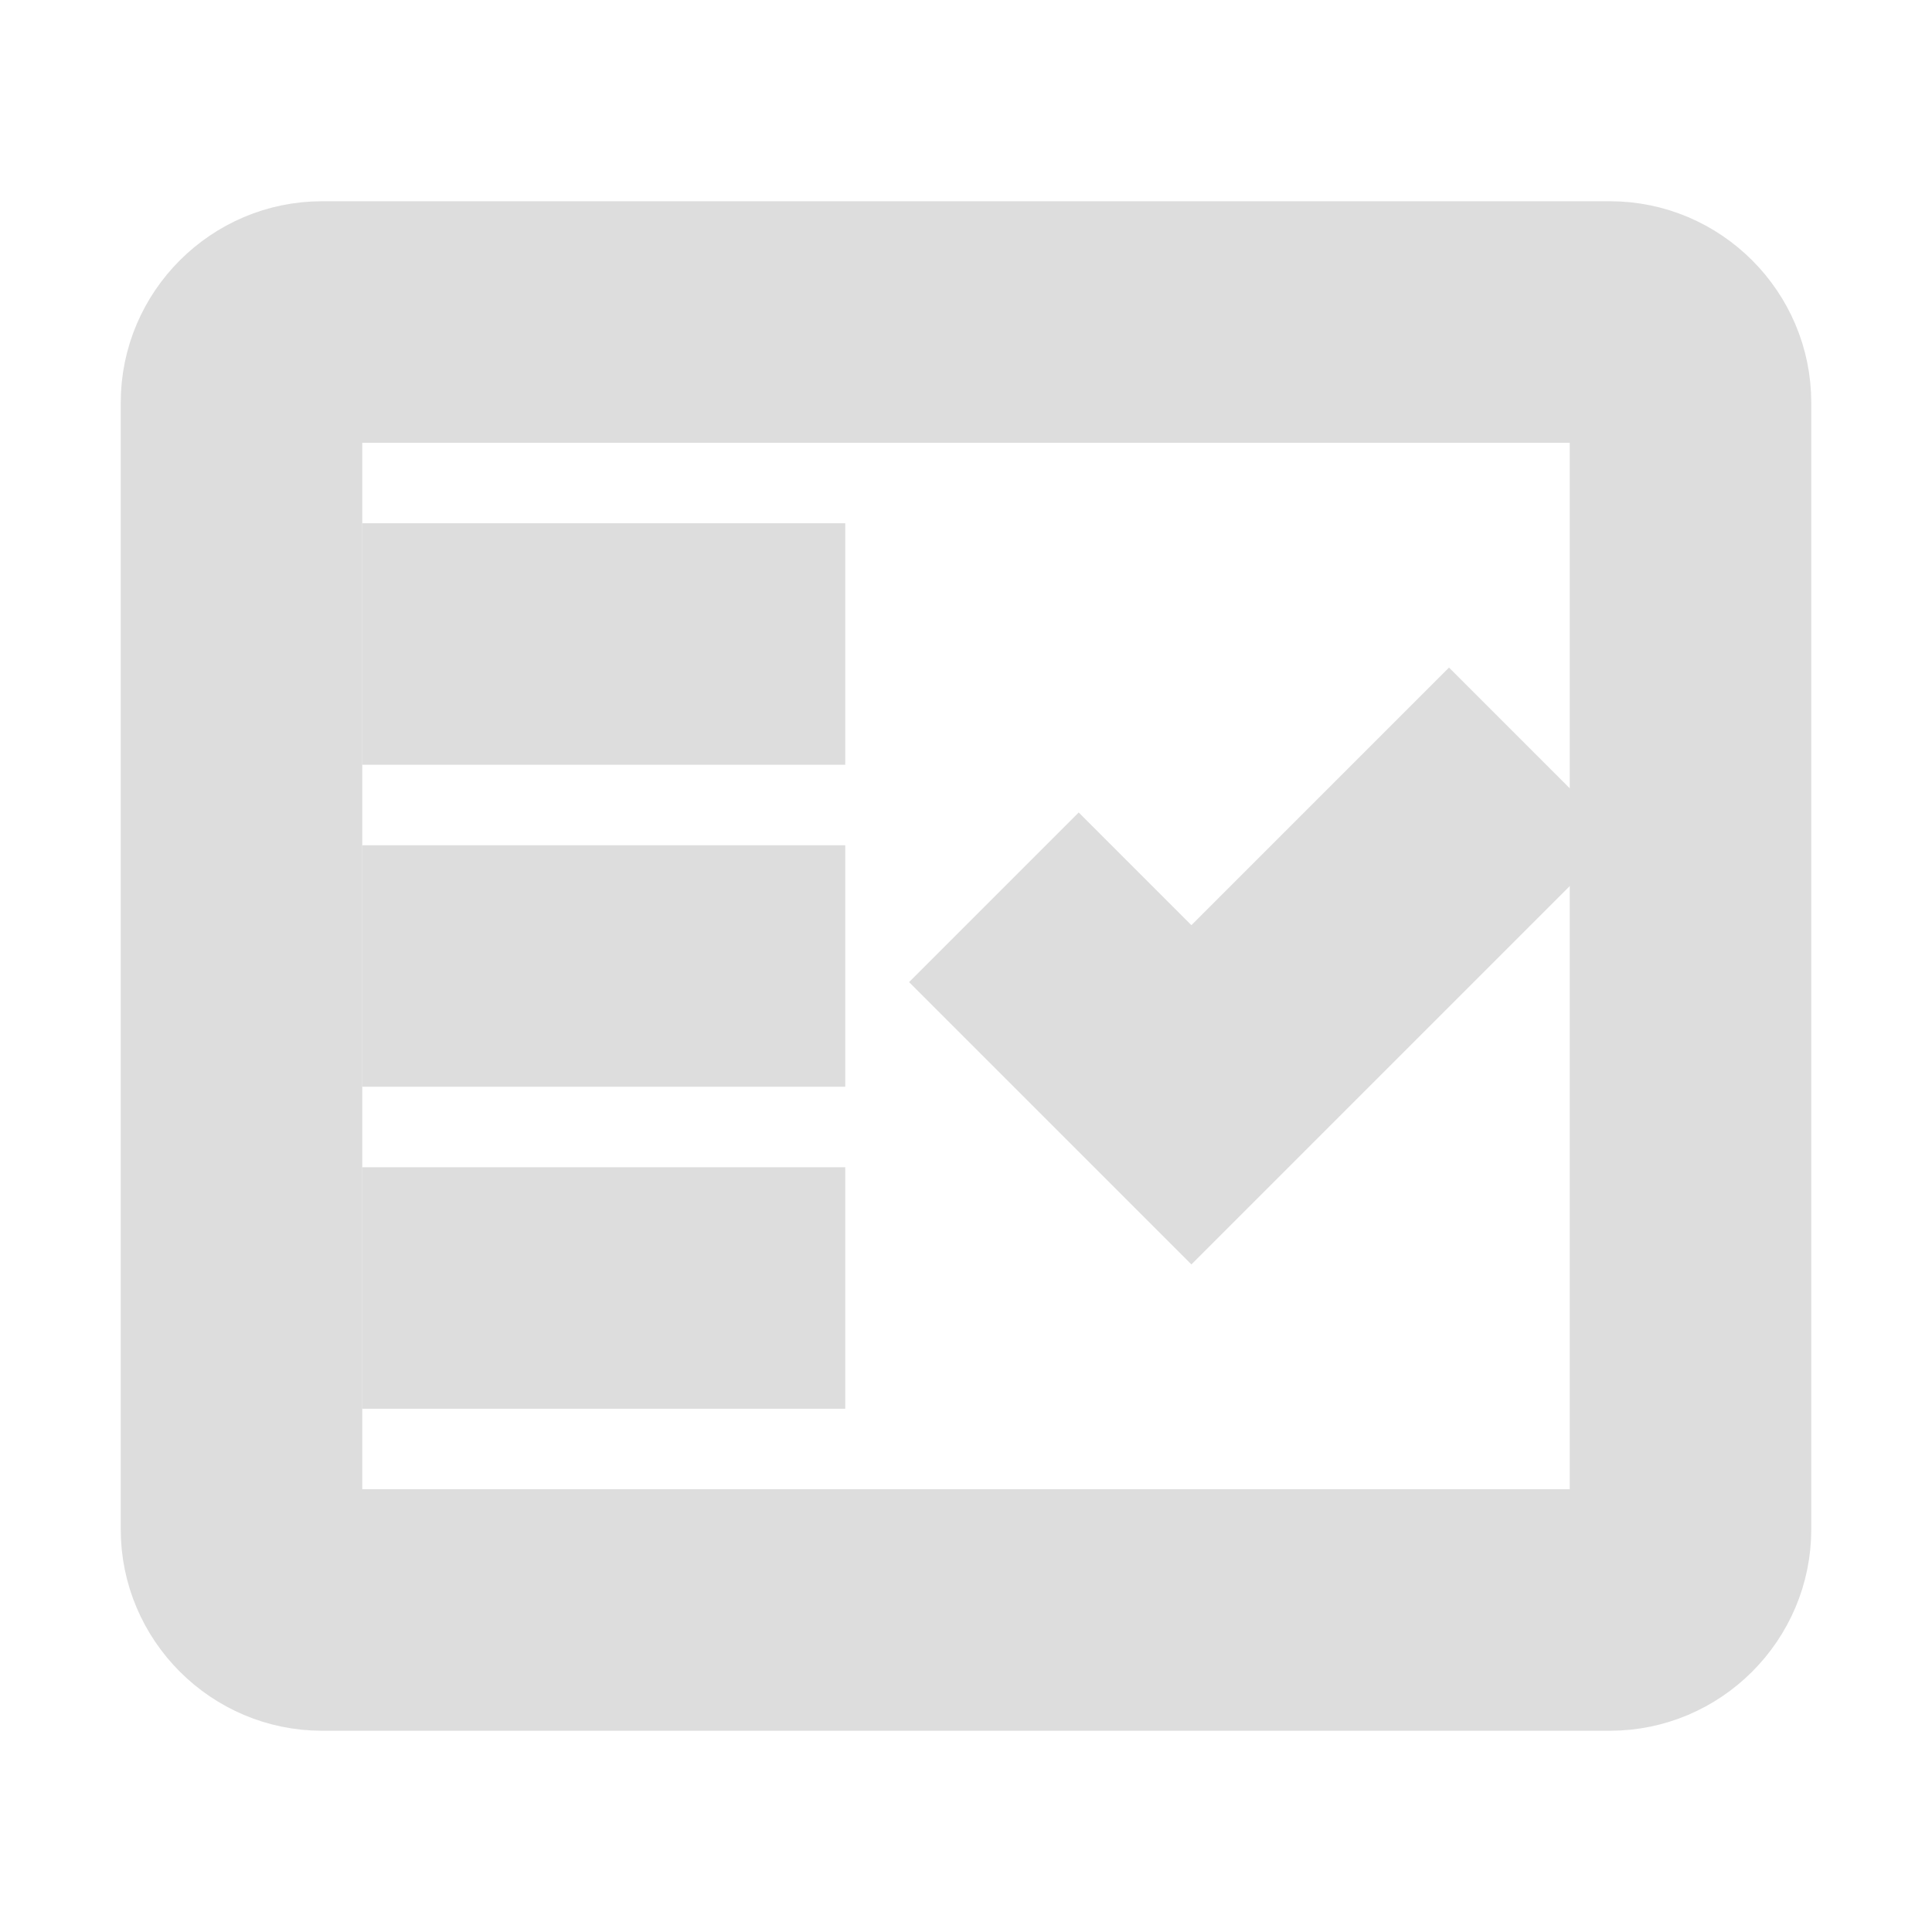 <?xml version="1.0" encoding="utf-8"?>
<!-- Generator: Adobe Illustrator 26.0.1, SVG Export Plug-In . SVG Version: 6.00 Build 0)  -->
<svg version="1.1" id="Layer_1" xmlns="http://www.w3.org/2000/svg" xmlns:xlink="http://www.w3.org/1999/xlink" x="0px" y="0px"
	 viewBox="0 0 24 24" style="enable-background:new 0 0 24 24;" xml:space="preserve">
<style type="text/css">
	.st0{fill:none;}
	.st1{fill-rule:evenodd;clip-rule:evenodd;fill:#DDDDDD;stroke:#DDDDDD;stroke-miterlimit:10;}
</style>
<g>
	<rect class="st0" width="24" height="24"/>
</g>
<g>
	<g>
		<path class="st1" d="M20,3H4C2.9,3,2,3.9,2,5v14c0,1.1,0.9,2,2,2h16c1.1,0,2-0.9,2-2V5C22,3.9,21.1,3,20,3z M20,19H4V5h16V19z"/>
		<polygon class="st1" points="19.4,10.4 18,9 14.8,12.2 13.4,10.8 12,12.2 14.8,15 		"/>
		<rect x="5" y="7" class="st1" width="5" height="2"/>
		<rect x="5" y="11" class="st1" width="5" height="2"/>
		<rect x="5" y="15" class="st1" width="5" height="2"/>
	</g>
</g>
</svg>
